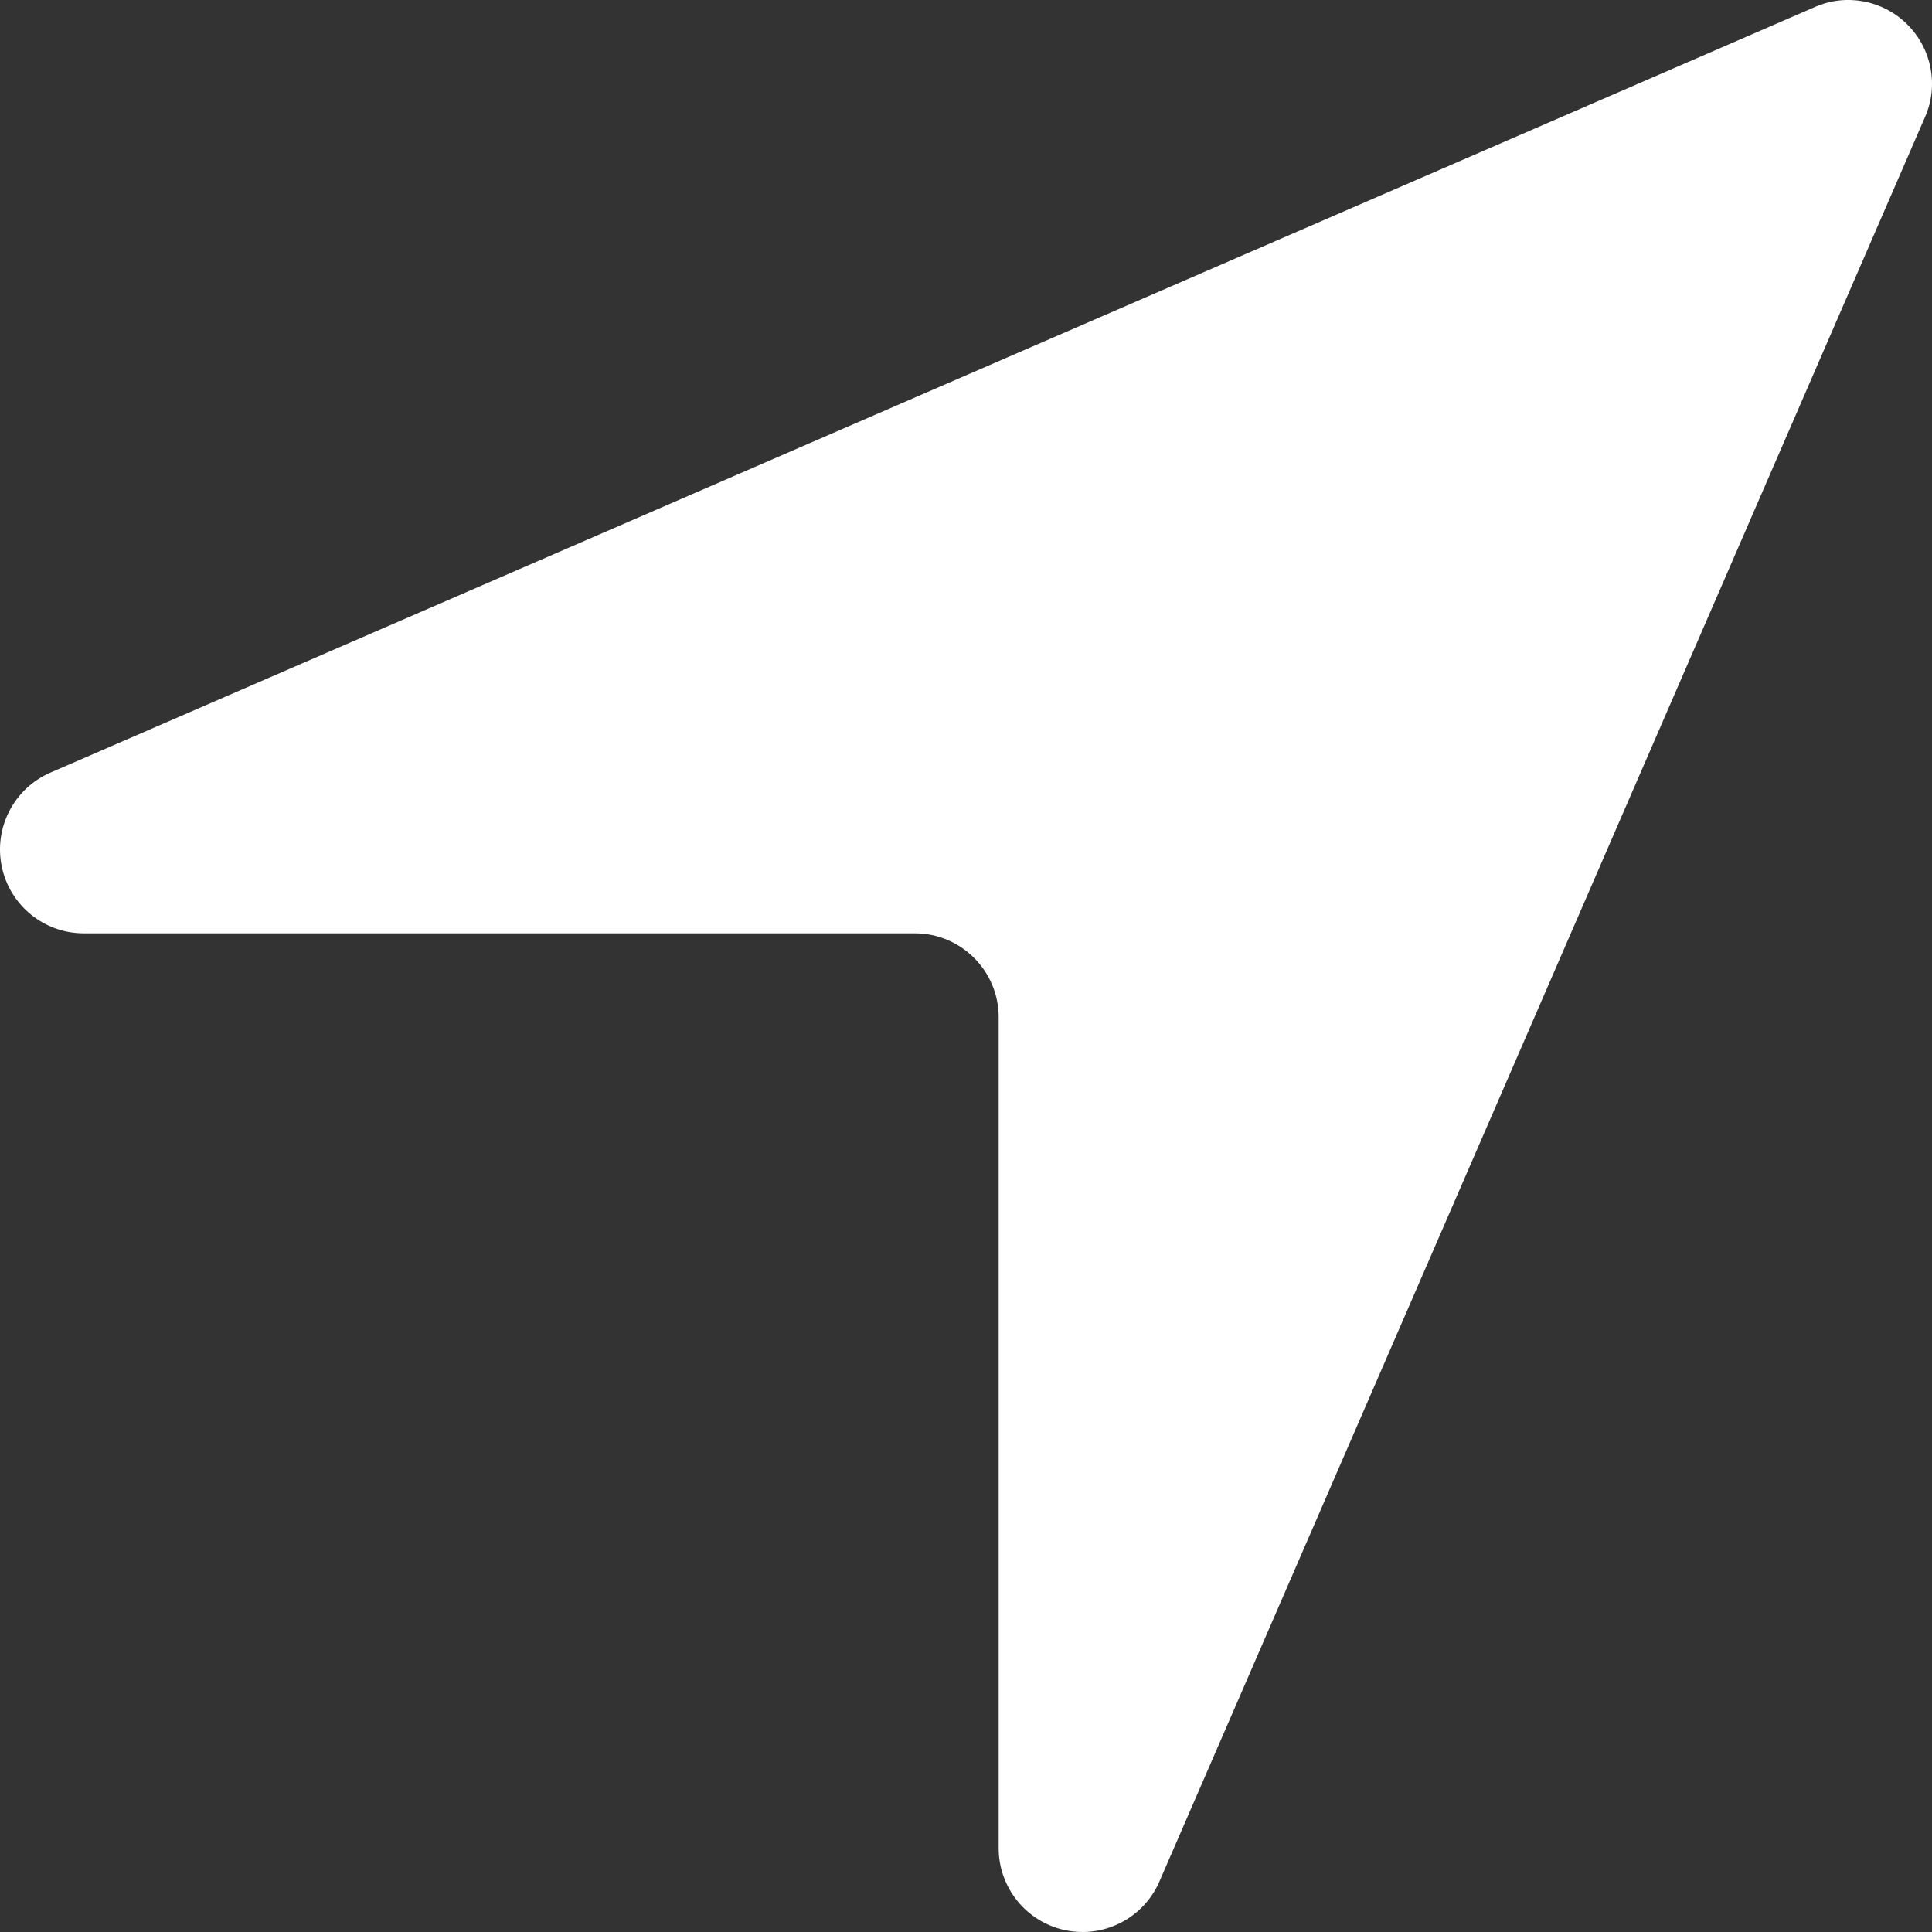 <svg width="11" height="11" viewBox="0 0 11 11" fill="none" xmlns="http://www.w3.org/2000/svg">
<rect x="0" y="0" width="11" height="11" fill="#333333" stroke="none"/>
<path d="M6.601 10.713L10.96 0.667C11.039 0.488 10.999 0.278 10.86 0.14C10.722 0.001 10.512 -0.039 10.333 0.04L0.287 4.399C0.08 4.489 -0.036 4.712 0.01 4.934C0.056 5.155 0.251 5.314 0.477 5.314H5.209C5.472 5.314 5.686 5.528 5.686 5.791V10.523C5.686 10.749 5.845 10.944 6.066 10.99C6.288 11.036 6.511 10.92 6.601 10.713Z" fill="white"/>
</svg>
